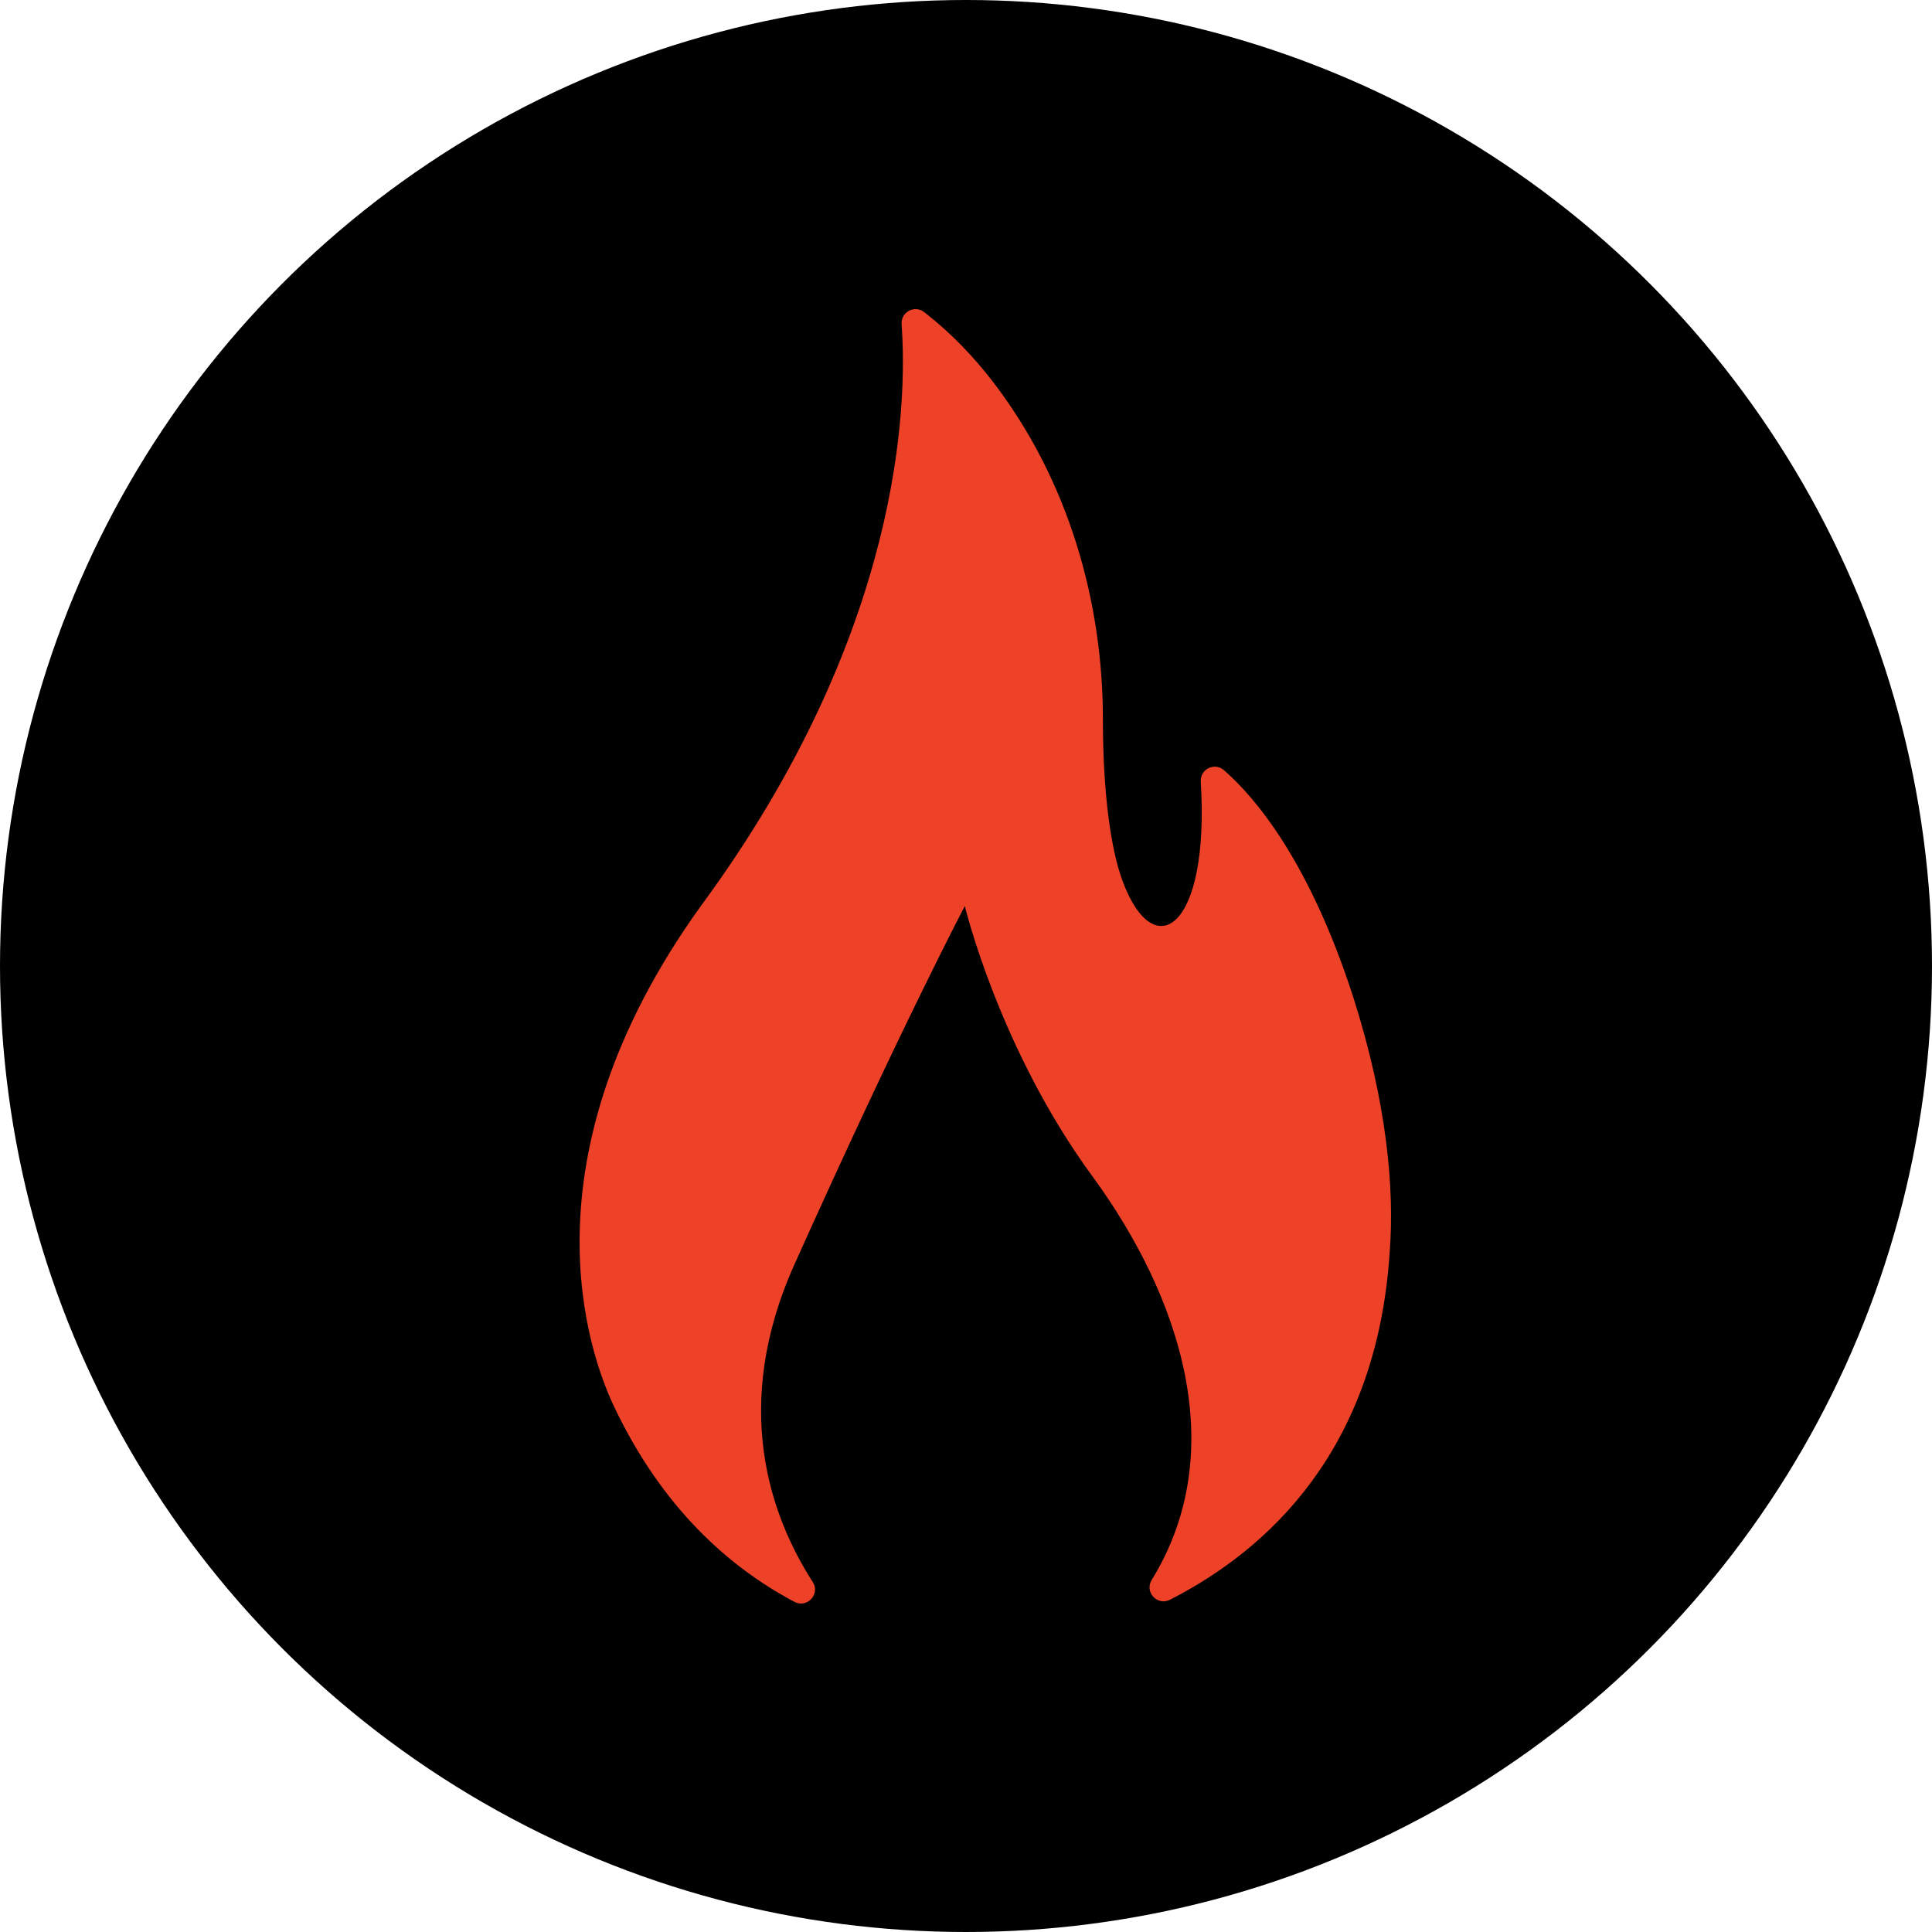 <svg width="100" height="100" viewBox="0 0 100 100" fill="none" xmlns="http://www.w3.org/2000/svg">
<circle cx="50" cy="50" r="50" fill="black"/>
<path d="M41.121 82.912C41.777 83.26 42.47 82.506 42.068 81.883C39.887 78.498 37.821 72.802 41.112 65.466C46.6 53.234 49.939 46.898 49.939 46.898C49.939 46.898 51.715 54.292 56.529 60.866C61.163 67.193 63.7 75.15 59.611 81.779C59.227 82.401 59.904 83.135 60.556 82.803C65.617 80.221 71.294 75.042 71.935 64.737C72.171 61.588 71.817 57.179 70.046 51.616C67.768 44.565 64.969 41.275 63.349 39.862C62.865 39.439 62.111 39.814 62.151 40.455C62.623 48.063 59.752 49.993 58.119 45.642C57.466 43.905 57.086 40.899 57.086 37.238C57.086 31.144 55.312 24.871 51.403 19.773C50.387 18.448 49.197 17.209 47.832 16.153C47.338 15.77 46.622 16.154 46.667 16.777C46.968 20.908 46.696 32.748 36.278 46.892C26.833 60.014 30.493 70.09 31.792 72.82C34.275 78.048 37.738 81.119 41.121 82.912Z" fill="#ED4228"/>
</svg>
